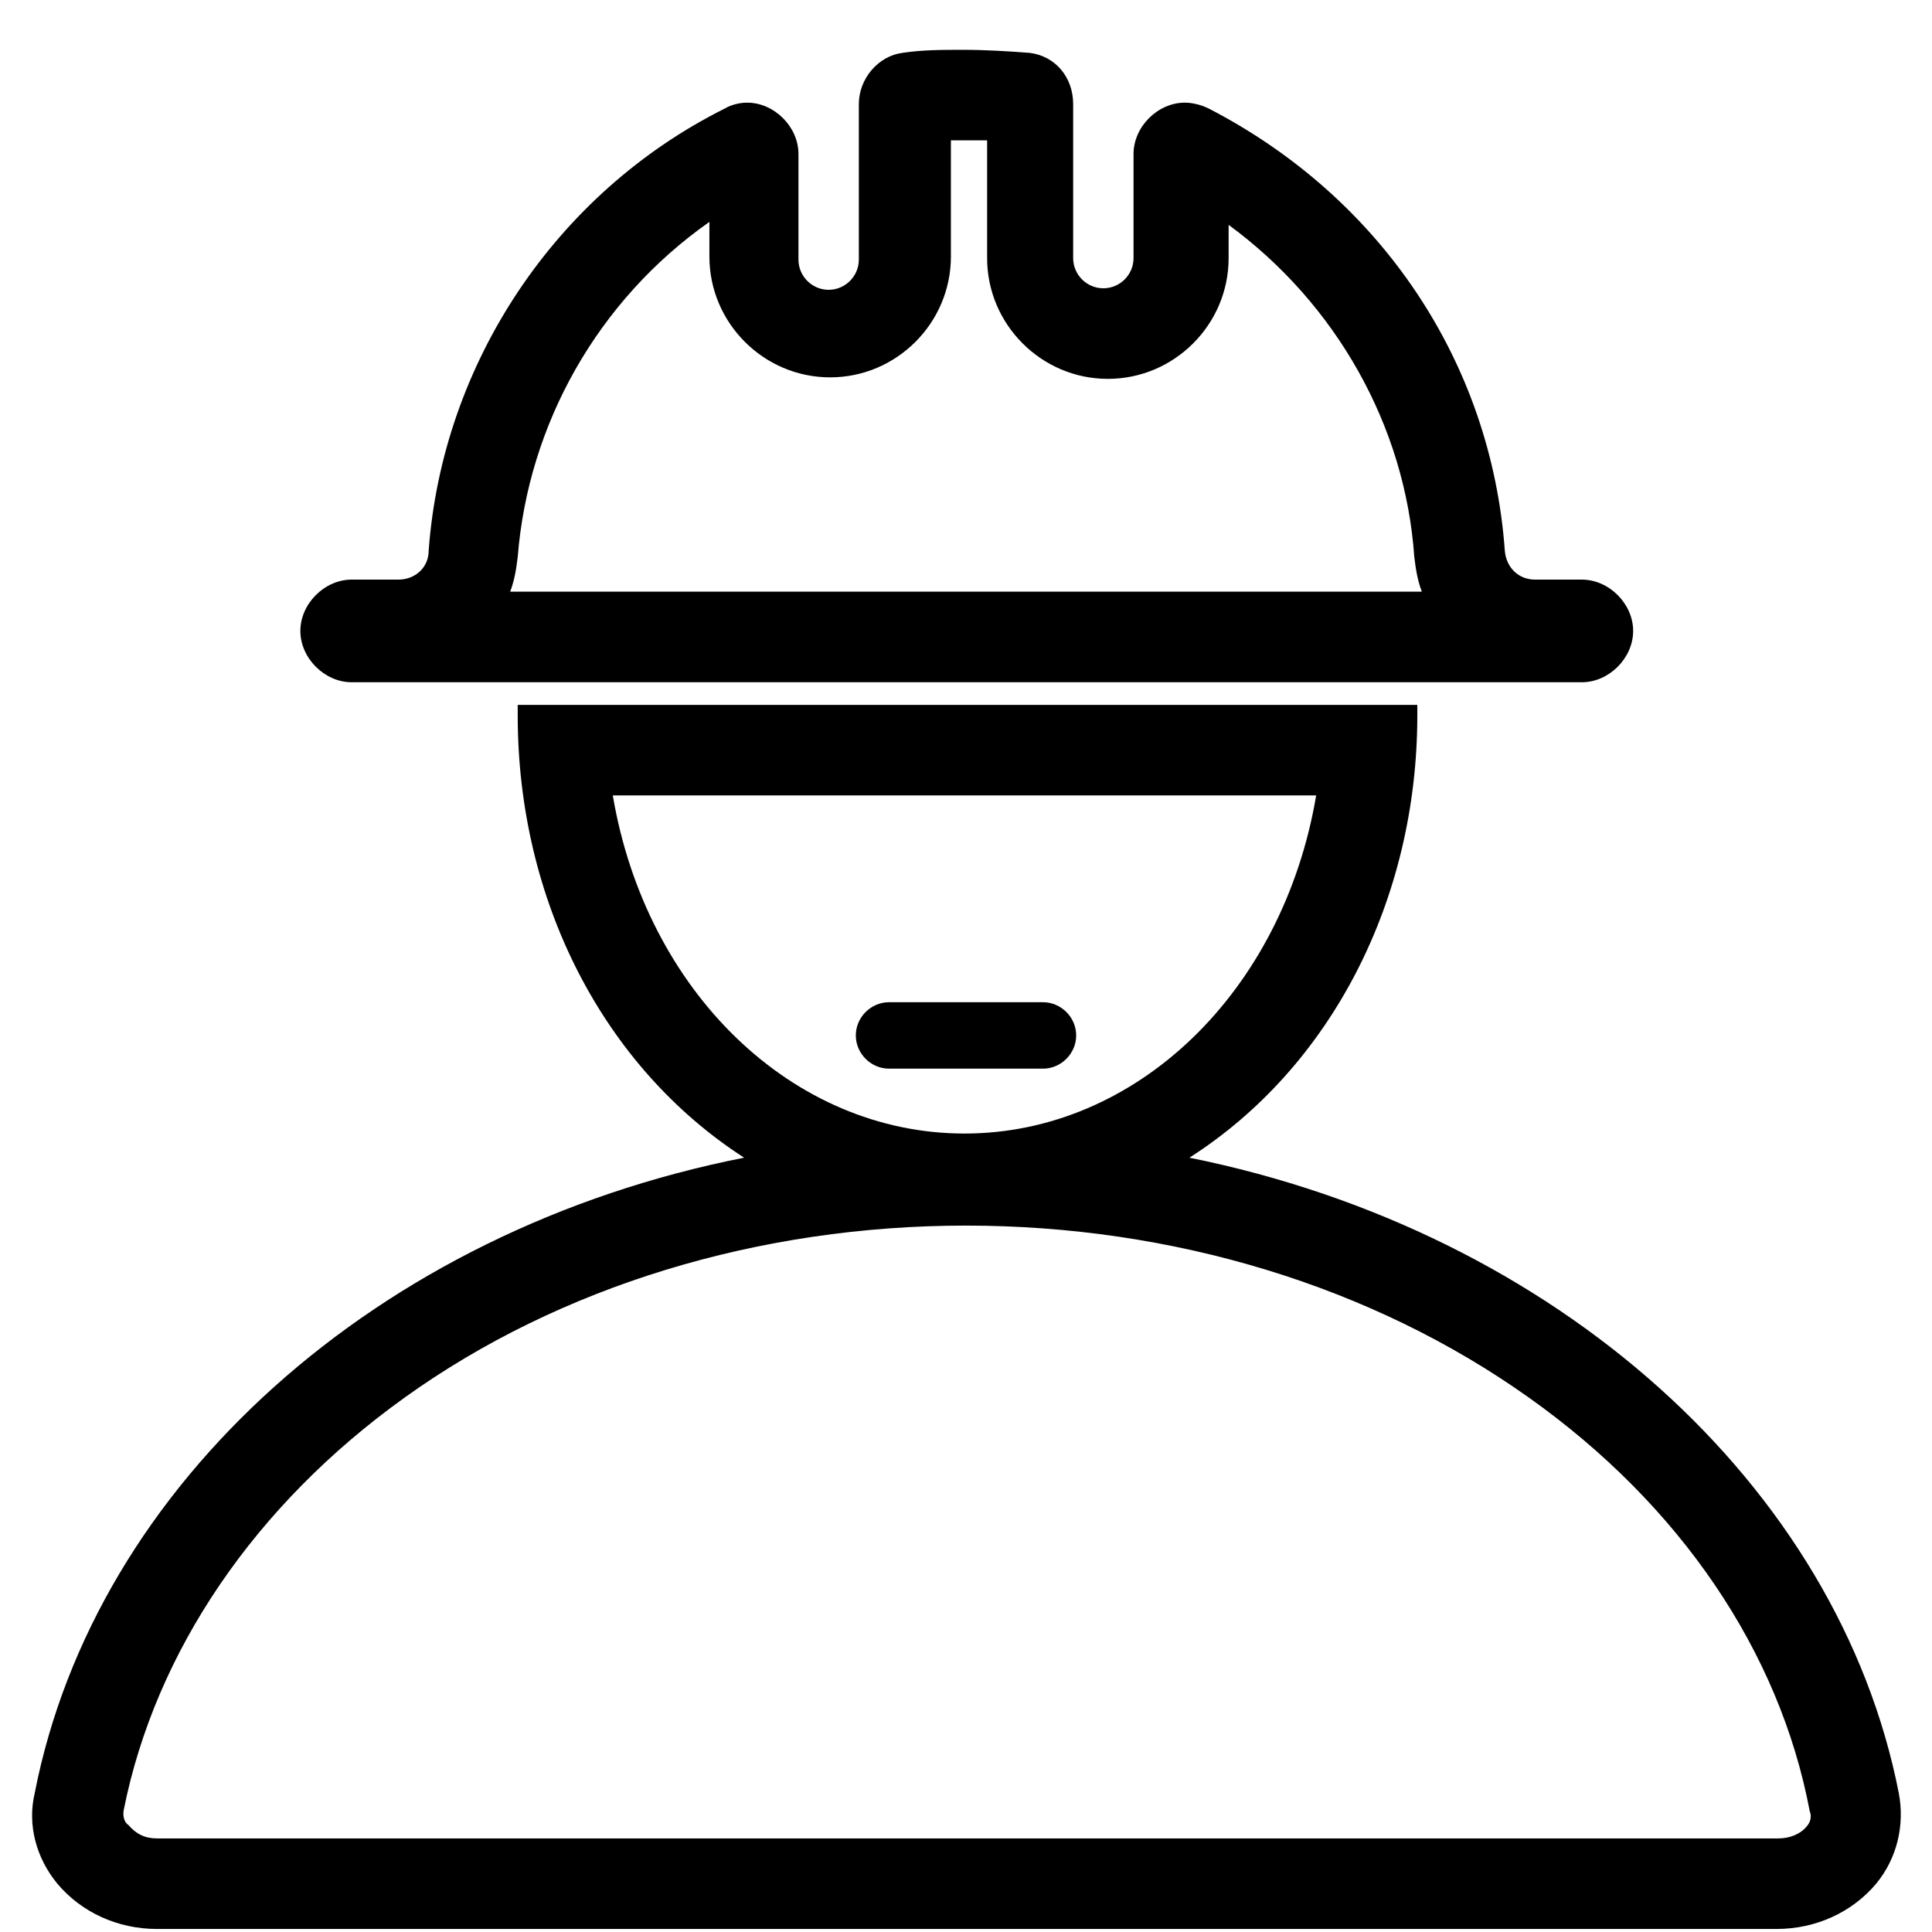 <svg width="60" height="60" viewBox="0 0 60 60" fill="none" xmlns="http://www.w3.org/2000/svg">
<path d="M27.609 33.188C27.047 33.188 26.578 32.719 26.578 32.156C26.578 31.594 27.047 31.125 27.609 31.125H32.391C32.953 31.125 33.422 31.594 33.422 32.156C33.422 32.719 32.953 33.188 32.391 33.188H27.609ZM10.922 21.188C10.078 21.188 9.328 20.438 9.328 19.594C9.328 18.75 10.078 18 10.922 18H12.375C12.891 18 13.312 17.625 13.312 17.109C13.734 11.297 17.25 6 22.5 3.375C22.734 3.234 23.016 3.188 23.203 3.188C24.047 3.188 24.797 3.938 24.797 4.781V8.062C24.797 8.578 25.219 9 25.734 9C26.25 9 26.672 8.578 26.672 8.062V3.234C26.672 2.438 27.281 1.734 28.031 1.641C28.641 1.547 29.297 1.547 29.906 1.547C30.609 1.547 31.359 1.594 31.969 1.641C32.766 1.734 33.328 2.391 33.328 3.234V8.016C33.328 8.531 33.75 8.953 34.266 8.953C34.781 8.953 35.203 8.531 35.203 8.016V4.781C35.203 3.938 35.953 3.188 36.797 3.188C36.984 3.188 37.266 3.234 37.547 3.375C42.891 6.141 46.312 11.25 46.734 17.109C46.781 17.625 47.156 18 47.672 18H49.125C49.969 18 50.719 18.75 50.719 19.594C50.719 20.438 49.969 21.188 49.125 21.188H10.922ZM44.156 18.375C44.016 18 43.969 17.672 43.922 17.297C43.641 13.219 41.484 9.422 38.156 6.984V8.016C38.156 10.078 36.469 11.766 34.406 11.766C32.344 11.766 30.656 10.078 30.656 8.016V4.359H29.531V7.969C29.531 10.031 27.844 11.719 25.781 11.719C23.719 11.719 22.031 10.031 22.031 7.969V6.891C18.562 9.328 16.406 13.172 16.078 17.297C16.031 17.672 15.984 18 15.844 18.375H44.156Z" fill="black"/>
<path d="M4.875 59.906C3.656 59.906 2.531 59.391 1.781 58.5C1.125 57.703 0.844 56.672 1.078 55.688C2.953 46.078 11.719 38.203 23.109 35.953C18.75 33.141 16.078 27.984 16.078 22.219V21.891H44.016V22.219C44.016 27.938 41.344 33.141 36.938 35.953C48.328 38.25 57.094 46.125 58.969 55.688C59.156 56.672 58.922 57.703 58.266 58.5C57.516 59.391 56.391 59.906 55.172 59.906H4.875ZM30 38.062C23.578 38.062 17.391 39.938 12.562 43.406C7.922 46.734 4.828 51.281 3.844 56.203C3.797 56.438 3.891 56.625 3.984 56.672C4.219 56.953 4.5 57.094 4.875 57.094H55.219C55.594 57.094 55.922 56.953 56.109 56.719C56.156 56.672 56.297 56.484 56.203 56.25C55.266 51.281 52.172 46.734 47.484 43.406C42.609 39.938 36.422 38.062 30 38.062ZM19.031 24.703C20.062 30.797 24.609 35.203 29.953 35.203C35.297 35.203 39.844 30.797 40.875 24.703H19.031Z" fill="black"/>
</svg>
